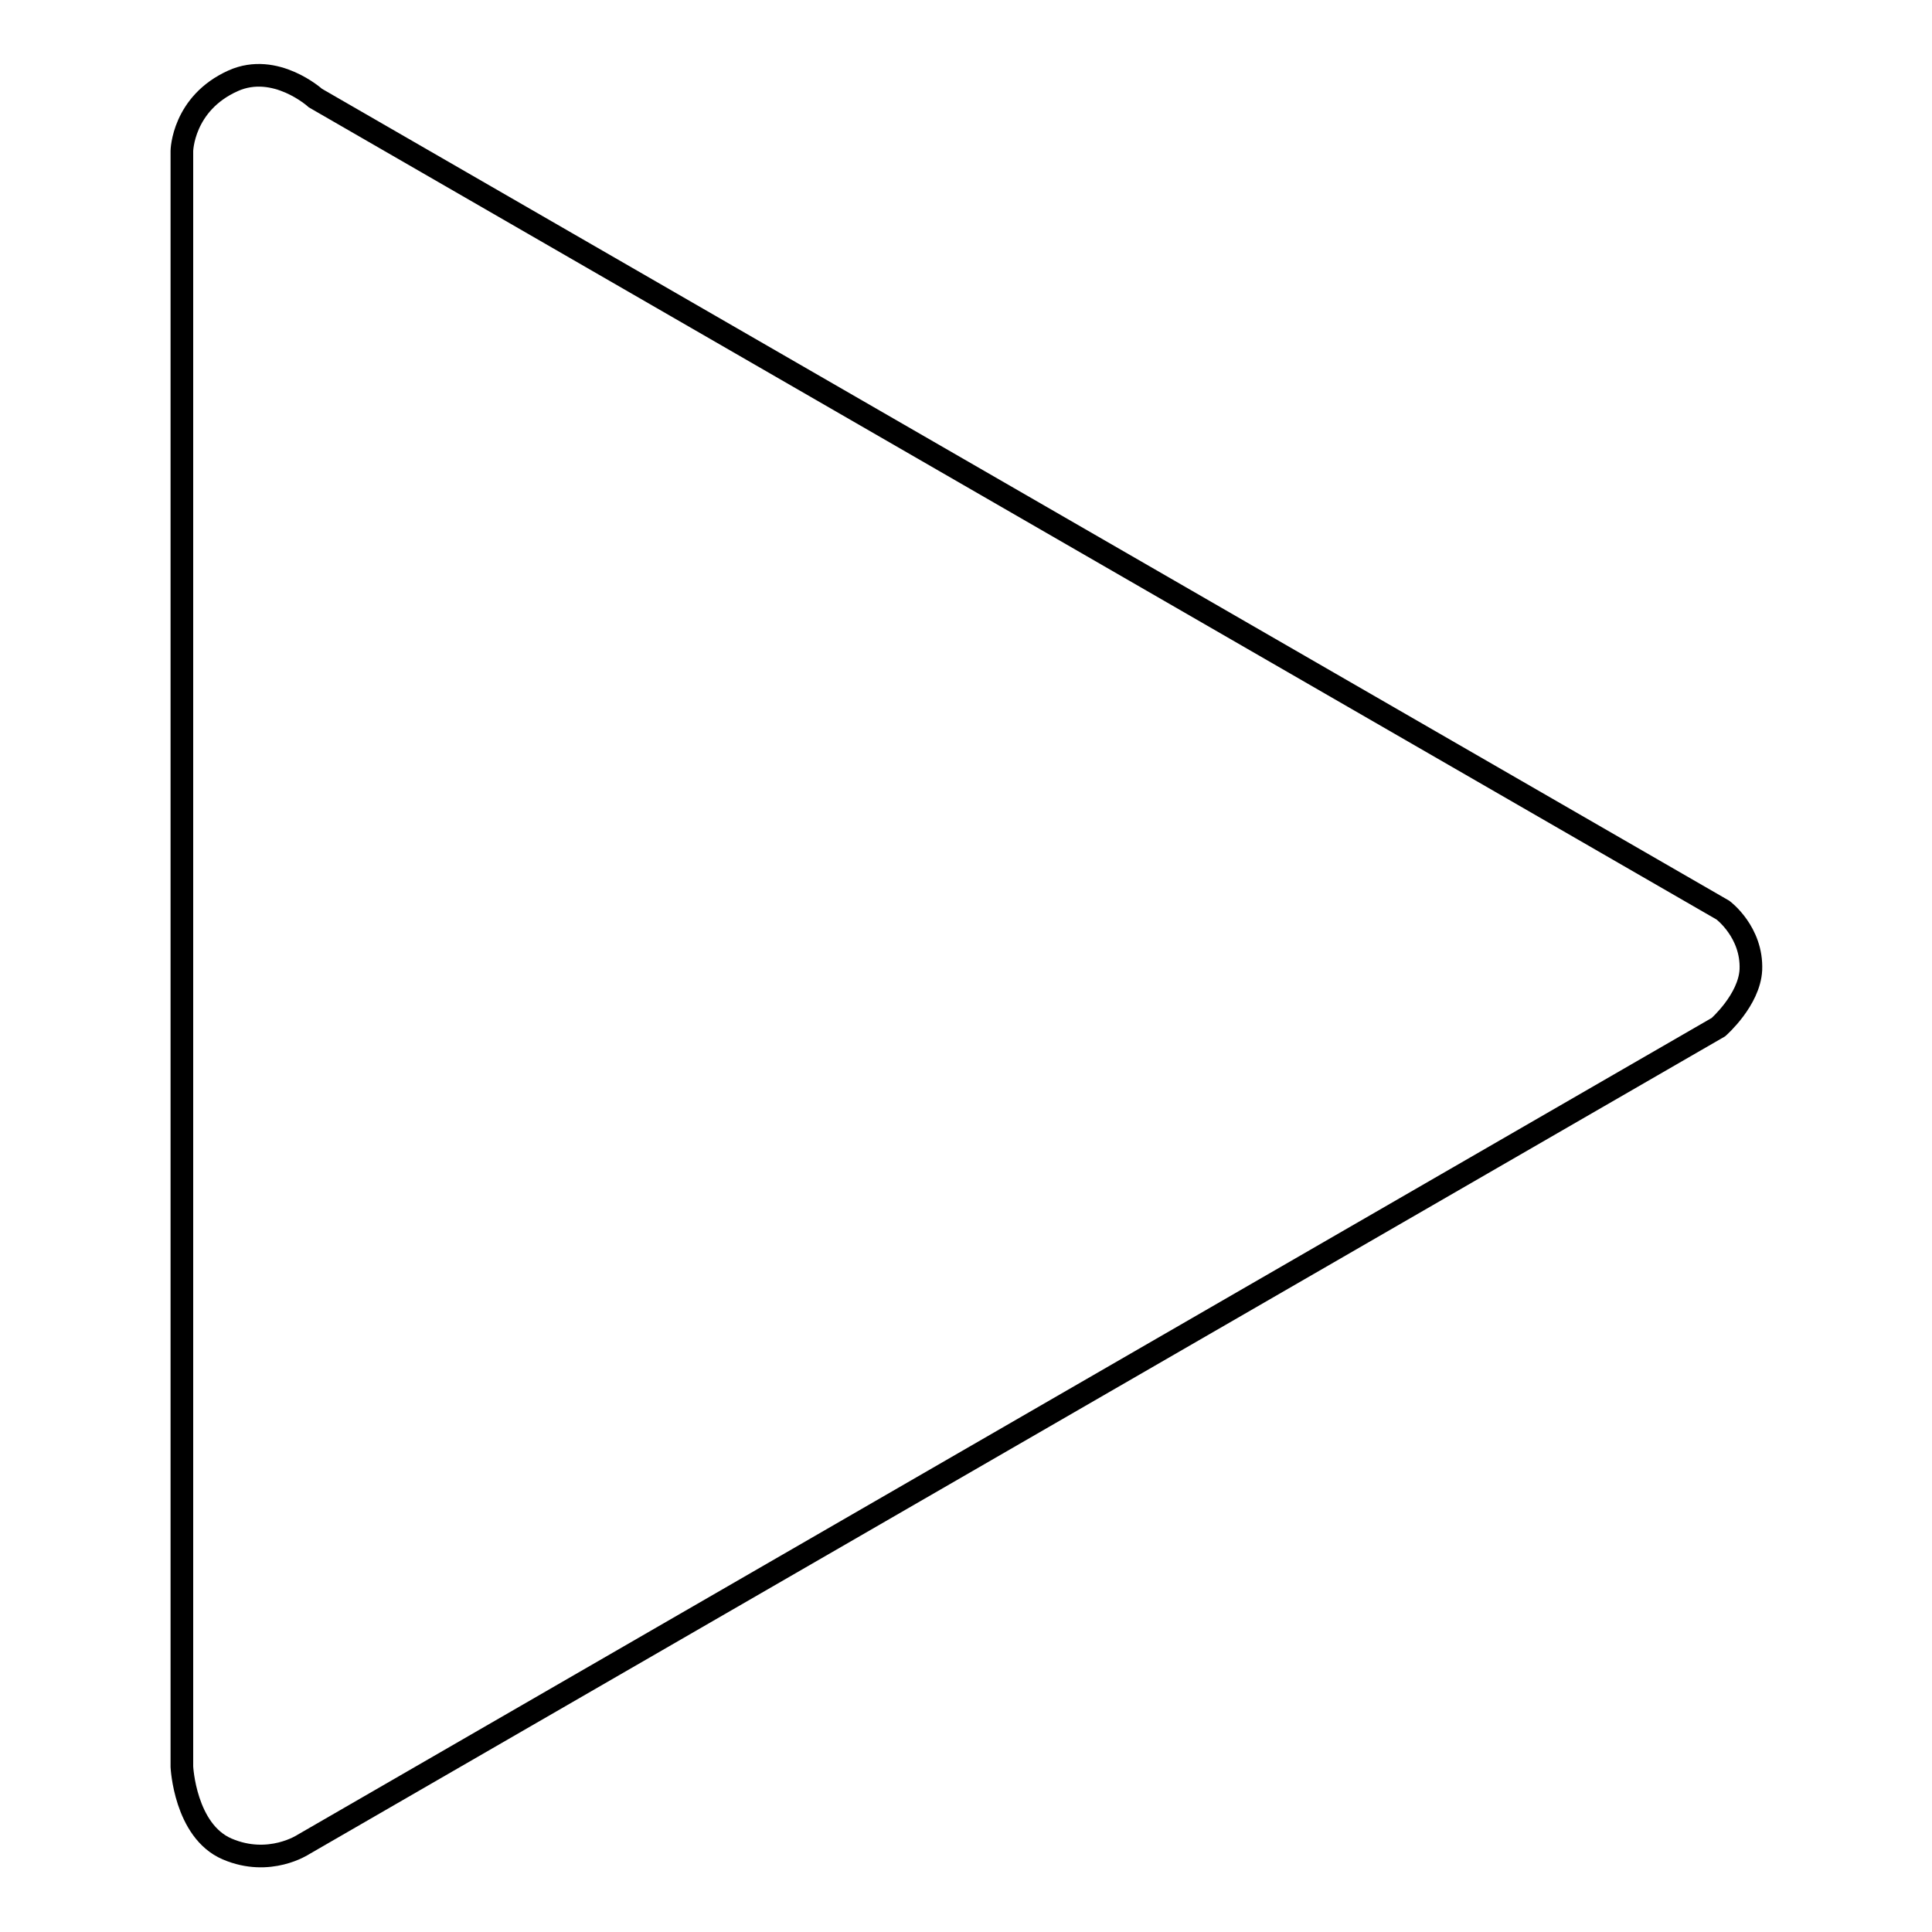 <?xml version="1.0" encoding="utf-8"?>
<!-- Svg Vector Icons : http://www.onlinewebfonts.com/icon -->
<!DOCTYPE svg PUBLIC "-//W3C//DTD SVG 1.1//EN" "http://www.w3.org/Graphics/SVG/1.1/DTD/svg11.dtd">
<svg version="1.1" xmlns="http://www.w3.org/2000/svg" xmlns:xlink="http://www.w3.org/1999/xlink" x="0px" y="0px" viewBox="0 0 256 256" enable-background="new 0 0 256 256" xml:space="preserve">
<g><g><path stroke-width="3" fill-opacity="0" stroke="#000000"  d="M30.9,10.7c-6.7,3-6.8,9.3-6.8,9.3v214.1c0,0,0.4,8.5,6,10.9c5.6,2.4,10.1-0.6,10.1-0.6l187.5-108.3c0,0,4.1-3.6,4.3-7.6c0.2-5-3.7-7.9-3.7-7.9L41.8,13C41.8,13,36.5,8.2,30.9,10.7"/></g></g>
</svg>